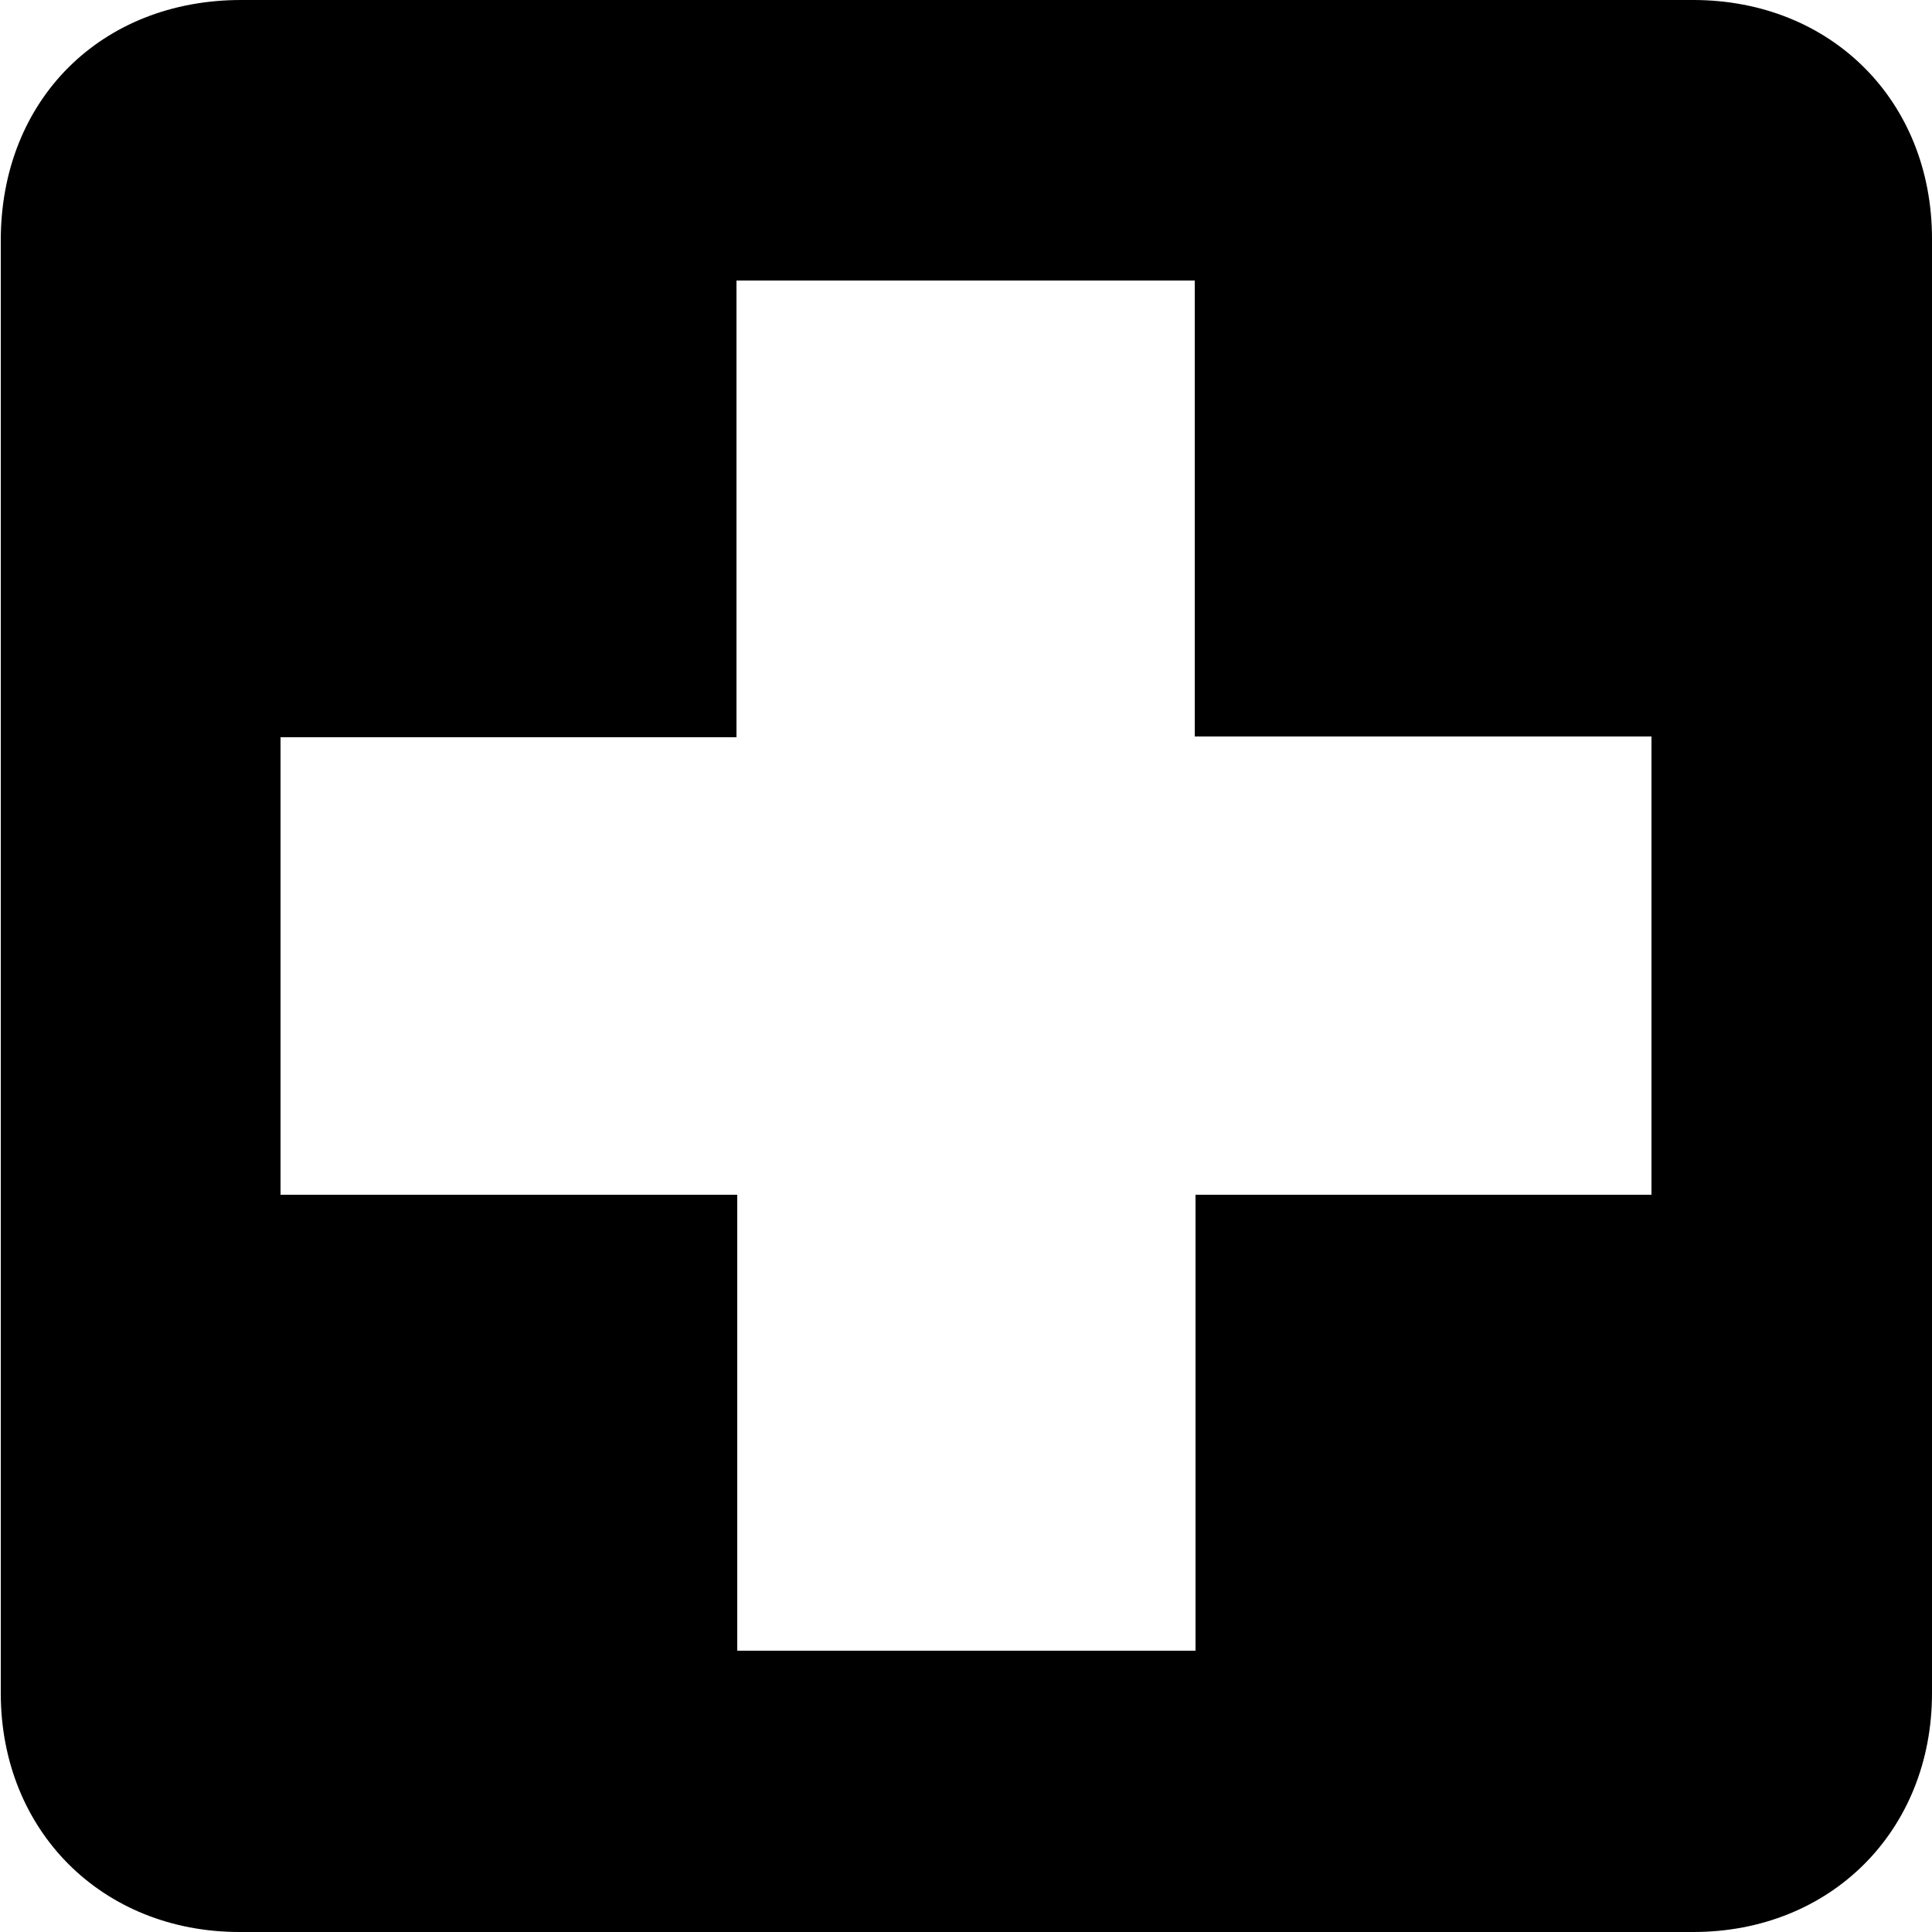 <?xml version="1.0" encoding="utf-8"?>
<!-- Generator: Adobe Illustrator 26.3.1, SVG Export Plug-In . SVG Version: 6.00 Build 0)  -->
<svg version="1.1" id="Ebene_1" xmlns="http://www.w3.org/2000/svg" xmlns:xlink="http://www.w3.org/1999/xlink" x="0px" y="0px"
	 viewBox="0 0 25 25" style="enable-background:new 0 0 25 25;" xml:space="preserve">
<style type="text/css">
	.st0{clip-path:url(#SVGID_00000136394418068033962640000004105349483199905724_);}
</style>
<g>
	<defs>
		<rect id="SVGID_1_" x="0.01" y="0.01" width="24.99" height="24.99"/>
	</defs>
	<path style="clip-path:url(#SVGID_00000054983764579765686860000008656099308515464847_);" d="M15.47,21.37v-5.91h5.9
		V9.53h-5.91v-5.9H9.53v5.91h-5.9v5.92h5.91v5.9H15.47z M0.01,12.47c0-3.12,0-6.24,0-9.36c0-1.82,1.3-3.11,3.11-3.11
		c6.26,0,12.52,0,18.79,0c1.78,0,3.09,1.3,3.09,3.09c0,6.27,0,12.54,0,18.82c0,1.78-1.31,3.09-3.09,3.09c-6.27,0-12.54,0-18.81,0
		c-1.78,0-3.09-1.31-3.09-3.09C0.01,18.76,0.01,15.62,0.01,12.47"/>
</g>
</svg>
